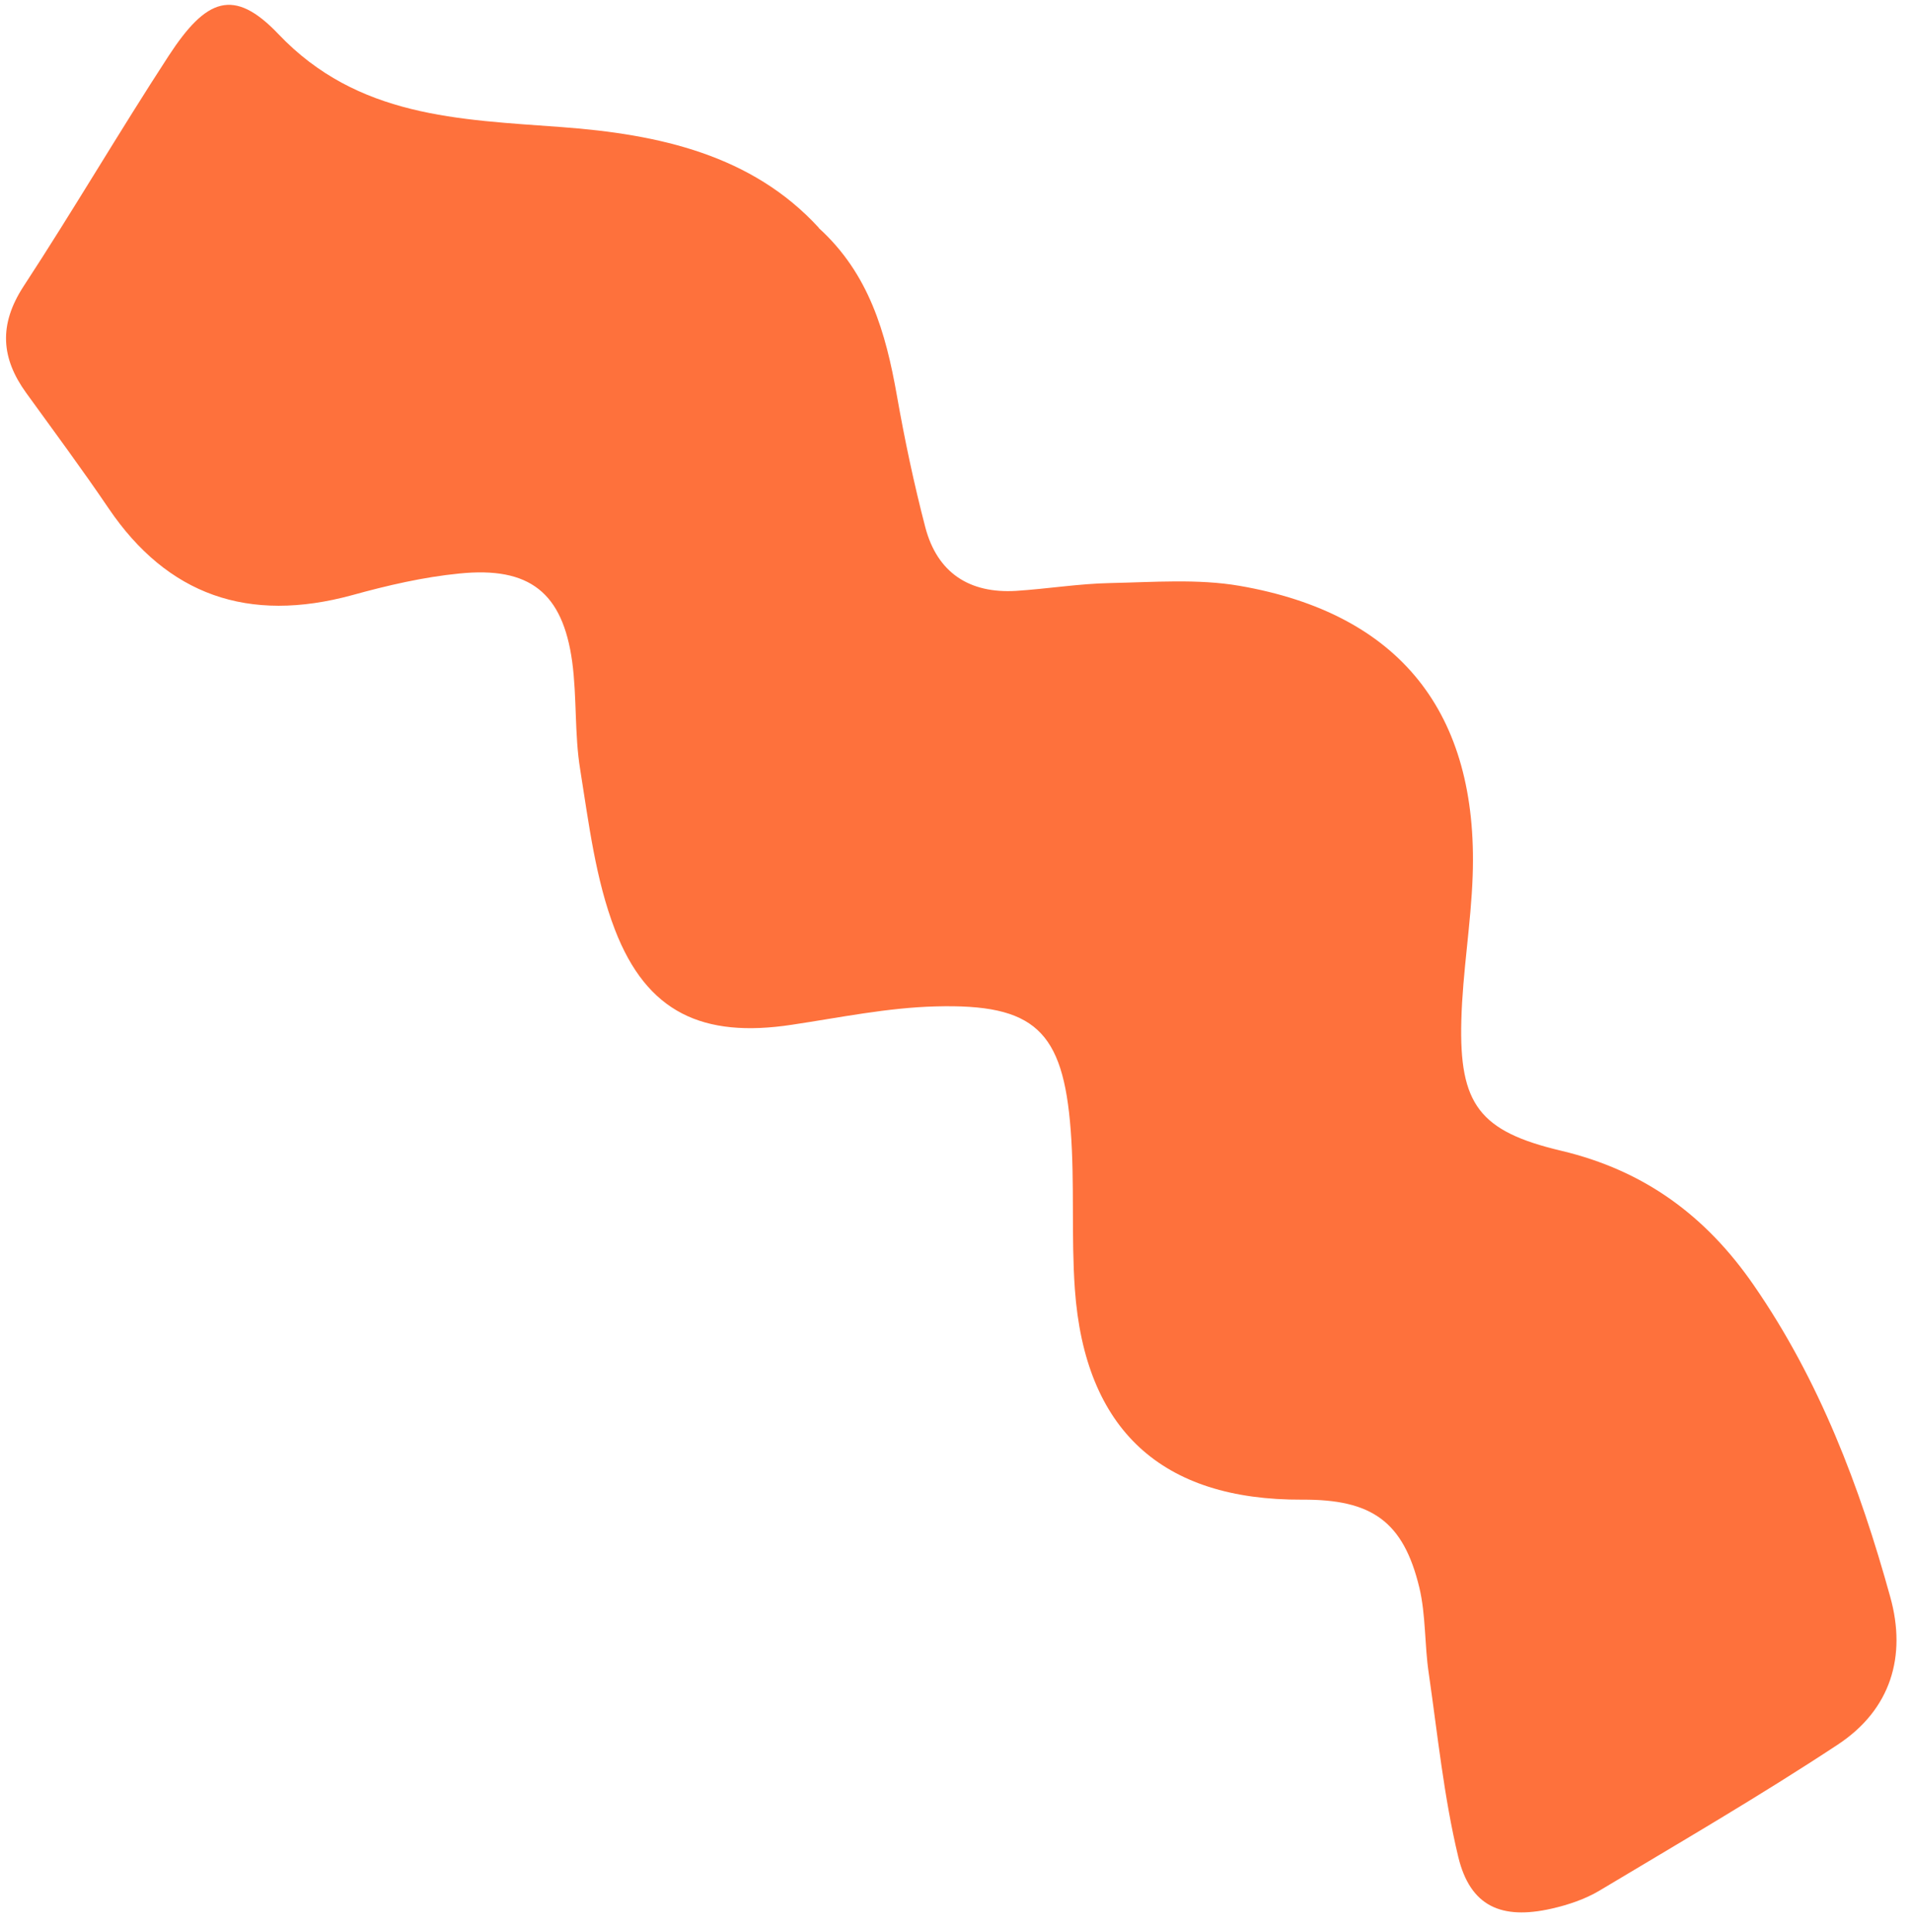 <svg xmlns="http://www.w3.org/2000/svg" width="100%" height="100%" viewBox="0 0 95 96" fill="none" preserveAspectRatio="xMidYMid">
  <path d="M40.684 11.331C43.179 13.598 44.01 16.528 44.557 19.618C44.947 21.837 45.413 24.046 45.979 26.212C46.572 28.447 48.153 29.5 50.494 29.356C52.05 29.255 53.609 28.999 55.164 28.968C57.307 28.925 59.515 28.748 61.587 29.106C69.547 30.48 73.459 35.407 73.171 43.519C73.088 45.907 72.67 48.303 72.608 50.698C72.496 54.872 73.505 56.21 77.567 57.172C81.706 58.153 84.762 60.409 87.143 63.861C90.401 68.577 92.403 73.85 93.924 79.357C94.734 82.28 93.959 84.935 91.306 86.682C87.441 89.23 83.439 91.557 79.472 93.932C78.756 94.36 77.91 94.642 77.095 94.827C74.591 95.395 73.051 94.712 72.456 92.26C71.739 89.271 71.43 86.176 70.987 83.119C70.777 81.709 70.848 80.238 70.519 78.865C69.723 75.584 68.156 74.489 64.705 74.508C57.725 74.543 53.903 71.049 53.406 64.052C53.22 61.438 53.399 58.775 53.2 56.16C52.823 51.198 51.407 49.868 46.484 50.002C44.102 50.063 41.713 50.559 39.34 50.914C34.923 51.584 32.142 50.316 30.551 46.183C29.593 43.696 29.256 40.917 28.827 38.231C28.54 36.472 28.668 34.643 28.43 32.877C27.959 29.449 26.32 28.138 22.82 28.495C21.038 28.67 19.252 29.084 17.506 29.567C12.333 30.979 8.322 29.568 5.398 25.259C4.079 23.311 2.675 21.421 1.299 19.517C0.073 17.819 -0.09 16.157 1.174 14.22C3.643 10.447 5.919 6.552 8.382 2.771C10.238 -0.073 11.607 -0.646 13.835 1.696C17.771 5.832 22.788 5.934 27.911 6.315C32.755 6.673 37.361 7.694 40.684 11.317L40.684 11.331Z" fill="#FE713C"/>
</svg>

